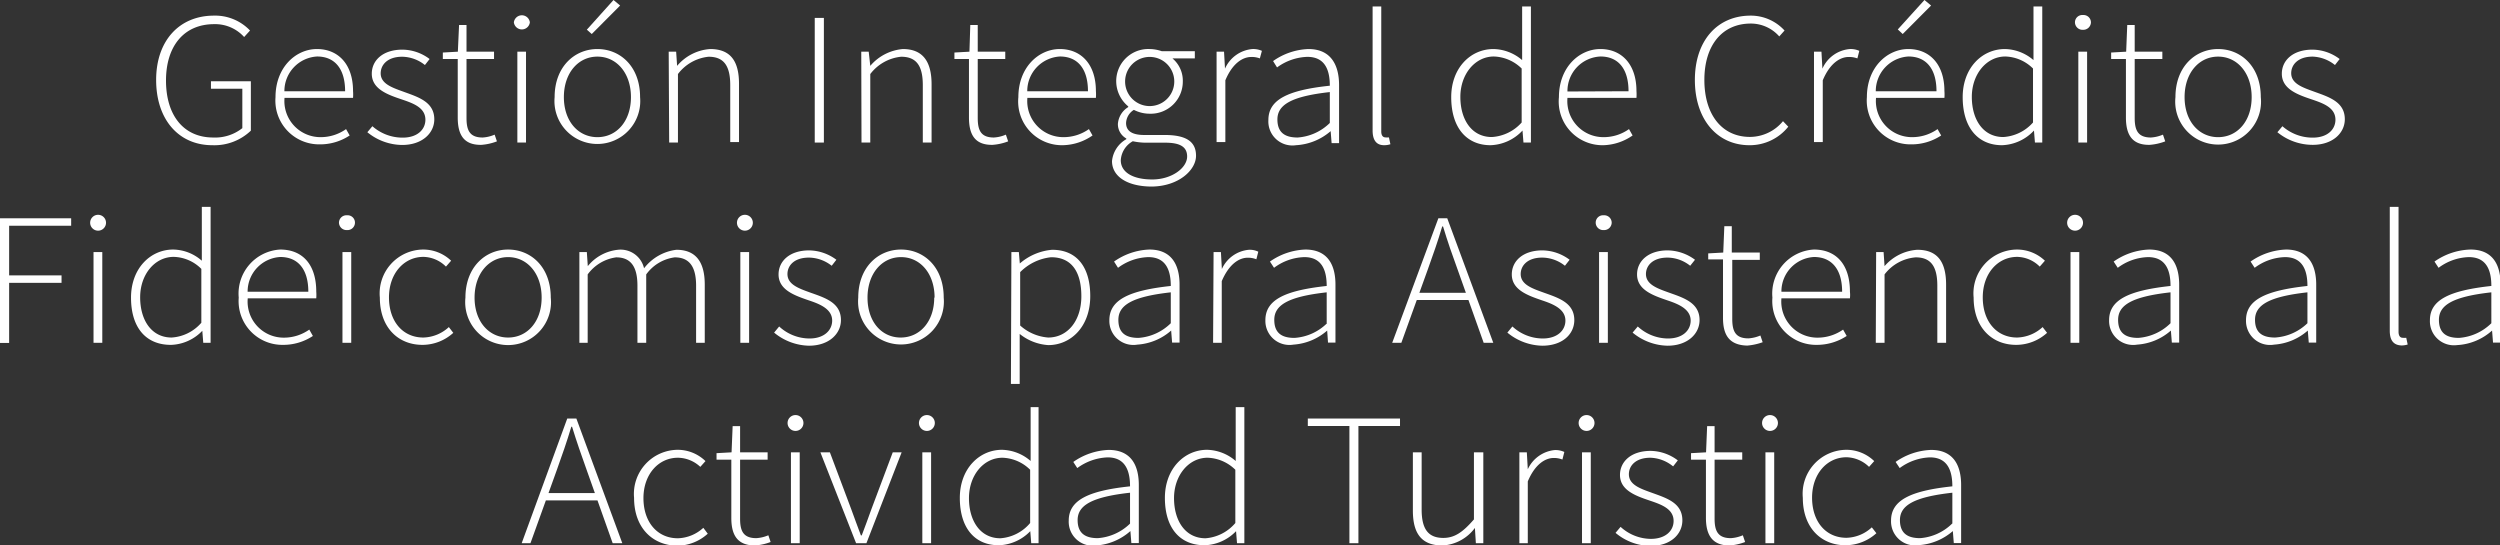 <svg id="Capa_1" data-name="Capa 1" xmlns="http://www.w3.org/2000/svg" viewBox="0 0 207.98 45.38"><rect x="0" y="0" width="207.98" height="45.38" fill="#333333" stroke="none"/><defs><style>.cls-1{fill:#fff;}</style></defs><title>text</title><path class="cls-1" d="M14.59,6.57c0-3.28,1.94-5.35,4.81-5.35a4,4,0,0,1,3,1.24L21.91,3a3.24,3.24,0,0,0-2.5-1.07c-2.49,0-4,1.81-4,4.69s1.45,4.74,3.93,4.74a3.64,3.64,0,0,0,2.42-.78V7.3H19.15V6.68h3.32v4.11A4.39,4.39,0,0,1,19.26,12C16.47,12,14.59,9.87,14.59,6.57Z" transform="translate(-1.6 0.08)"/><path class="cls-1" d="M24.52,8c0-2.47,1.68-4,3.45-4s3,1.27,3,3.49a3.64,3.64,0,0,1,0,.57H25.27a3,3,0,0,0,3,3.27,3.66,3.66,0,0,0,2.12-.67l.3.53a4.46,4.46,0,0,1-2.49.74A3.64,3.64,0,0,1,24.52,8Zm5.79-.49c0-1.93-.91-2.89-2.33-2.89a2.88,2.88,0,0,0-2.72,2.89Z" transform="translate(-1.6 0.08)"/><path class="cls-1" d="M32.16,10.92l.42-.5a3.78,3.78,0,0,0,2.52.95c1.24,0,1.89-.69,1.89-1.49,0-1-1-1.36-1.94-1.68-1.19-.4-2.52-.86-2.52-2.15,0-1.09.9-2,2.55-2a3.8,3.8,0,0,1,2.26.78l-.39.5a3.1,3.1,0,0,0-1.89-.69c-1.23,0-1.79.68-1.79,1.38,0,.86.93,1.18,1.87,1.52,1.23.45,2.59.84,2.59,2.31,0,1.14-1,2.13-2.67,2.13A4.63,4.63,0,0,1,32.16,10.92Z" transform="translate(-1.6 0.08)"/><path class="cls-1" d="M39.68,9.69V4.83H38.44V4.29l1.25-.07L39.79,2h.62V4.22H42.7v.61H40.41V9.74c0,1,.25,1.62,1.34,1.62a2.93,2.93,0,0,0,1-.24l.19.56a4.48,4.48,0,0,1-1.29.29C40.12,12,39.68,11.05,39.68,9.69Z" transform="translate(-1.6 0.08)"/><path class="cls-1" d="M44.35,1.78a.67.67,0,0,1,1.33,0,.67.67,0,0,1-1.33,0Zm.29,2.44h.72v7.56h-.72Z" transform="translate(-1.6 0.08)"/><path class="cls-1" d="M47.74,8c0-2.53,1.66-4,3.56-4s3.55,1.45,3.55,4a3.57,3.57,0,1,1-7.11,0Zm6.35,0c0-2-1.19-3.37-2.79-3.37S48.51,6,48.51,8s1.19,3.33,2.79,3.33S54.09,10,54.09,8ZM50.42,2.39,52.64-.08l.55.46L50.83,2.75Z" transform="translate(-1.6 0.08)"/><path class="cls-1" d="M57.23,4.22h.62l.08,1.18h0A3.94,3.94,0,0,1,60.68,4c1.64,0,2.4.94,2.4,2.89v4.85h-.73V7c0-1.6-.53-2.36-1.8-2.36A3.66,3.66,0,0,0,58,6.08v5.7h-.73Z" transform="translate(-1.6 0.08)"/><path class="cls-1" d="M69.38,1.41h.76V11.78h-.76Z" transform="translate(-1.6 0.08)"/><path class="cls-1" d="M73.25,4.22h.62L74,5.4h0A4,4,0,0,1,76.71,4C78.34,4,79.1,5,79.1,6.93v4.85h-.73V7c0-1.6-.53-2.36-1.8-2.36A3.68,3.68,0,0,0,74,6.08v5.7h-.73Z" transform="translate(-1.6 0.08)"/><path class="cls-1" d="M82.21,9.69V4.83H81V4.29l1.25-.07L82.32,2h.62V4.22h2.29v.61H82.94V9.74c0,1,.25,1.62,1.34,1.62a2.93,2.93,0,0,0,1-.24l.19.56a4.48,4.48,0,0,1-1.29.29C82.65,12,82.21,11.05,82.21,9.69Z" transform="translate(-1.6 0.08)"/><path class="cls-1" d="M86.32,8c0-2.47,1.68-4,3.45-4s3,1.27,3,3.49a3.64,3.64,0,0,1,0,.57H87.07a3,3,0,0,0,3,3.27,3.66,3.66,0,0,0,2.12-.67l.3.53A4.46,4.46,0,0,1,90,12,3.64,3.64,0,0,1,86.32,8Zm5.79-.49c0-1.93-.91-2.89-2.33-2.89a2.88,2.88,0,0,0-2.72,2.89Z" transform="translate(-1.6 0.08)"/><path class="cls-1" d="M94.11,13.32A2.36,2.36,0,0,1,95.3,11.5v-.06a1.36,1.36,0,0,1-.7-1.21,1.79,1.79,0,0,1,.86-1.4V8.77a2.73,2.73,0,0,1-1-2.07A2.67,2.67,0,0,1,97.25,4a3.16,3.16,0,0,1,1,.18H101v.6H99.14A2.42,2.42,0,0,1,100,6.71a2.67,2.67,0,0,1-2.76,2.67,2.85,2.85,0,0,1-1.31-.32,1.35,1.35,0,0,0-.65,1.09c0,.54.33,1,1.51,1h1.7c1.78,0,2.61.54,2.61,1.73s-1.46,2.56-3.74,2.56C95.37,15.42,94.11,14.6,94.11,13.32Zm6.25-.38c0-.83-.63-1.15-1.83-1.15H96.84a5.31,5.31,0,0,1-1-.12,1.94,1.94,0,0,0-1,1.58c0,1,1,1.6,2.62,1.6S100.36,13.89,100.36,12.94ZM99.29,6.7a2,2,0,1,0-4.09,0,2,2,0,1,0,4.09,0Z" transform="translate(-1.6 0.08)"/><path class="cls-1" d="M102.81,4.22h.62l.08,1.41h0A2.75,2.75,0,0,1,105.79,4a1.77,1.77,0,0,1,.79.15l-.17.63a1.83,1.83,0,0,0-.71-.12c-.71,0-1.56.51-2.16,1.94v5.14h-.73Z" transform="translate(-1.6 0.08)"/><path class="cls-1" d="M107.12,9.9c0-1.68,1.59-2.48,5.11-2.85,0-1.16-.31-2.4-1.87-2.4a4.5,4.5,0,0,0-2.52.88L107.51,5a5.42,5.42,0,0,1,2.94-1C112.33,4,113,5.34,113,7v4.83h-.62l-.08-1h0A4.8,4.8,0,0,1,109.42,12,2,2,0,0,1,107.12,9.9Zm5.11.25V7.58c-3.25.36-4.36,1.08-4.36,2.28s.77,1.5,1.68,1.5A4.23,4.23,0,0,0,112.23,10.15Z" transform="translate(-1.6 0.08)"/><path class="cls-1" d="M115.79,10.77V.46h.72v10.4c0,.34.15.49.35.49a1.3,1.3,0,0,0,.29,0l.12.57a1.67,1.67,0,0,1-.52.08C116.11,12,115.79,11.59,115.79,10.77Z" transform="translate(-1.6 0.08)"/><path class="cls-1" d="M122.33,8c0-2.44,1.62-4,3.51-4a3.76,3.76,0,0,1,2.39.92l0-1.38V.46h.73V11.78h-.62l-.08-1h0A3.8,3.8,0,0,1,125.6,12C123.62,12,122.33,10.56,122.33,8Zm5.86,2.09V5.62a3.45,3.45,0,0,0-2.31-1c-1.57,0-2.79,1.47-2.79,3.36s.94,3.34,2.62,3.34A3.61,3.61,0,0,0,128.19,10.11Z" transform="translate(-1.6 0.08)"/><path class="cls-1" d="M131.29,8c0-2.47,1.68-4,3.45-4s3,1.27,3,3.49a3.64,3.64,0,0,1,0,.57H132a3,3,0,0,0,3,3.27,3.64,3.64,0,0,0,2.12-.67l.3.53A4.46,4.46,0,0,1,135,12,3.64,3.64,0,0,1,131.29,8Zm5.79-.49c0-1.93-.91-2.89-2.33-2.89A2.87,2.87,0,0,0,132,7.53Z" transform="translate(-1.6 0.08)"/><path class="cls-1" d="M142.6,6.57c0-3.28,1.88-5.35,4.64-5.35a3.8,3.8,0,0,1,2.82,1.24l-.44.49a3.15,3.15,0,0,0-2.37-1.07c-2.38,0-3.86,1.81-3.86,4.69s1.46,4.74,3.79,4.74A3.57,3.57,0,0,0,149.93,10l.44.46A4.09,4.09,0,0,1,147.14,12C144.47,12,142.6,9.87,142.6,6.57Z" transform="translate(-1.6 0.08)"/><path class="cls-1" d="M152.51,4.22h.62l.08,1.41h0A2.74,2.74,0,0,1,155.5,4a1.75,1.75,0,0,1,.78.15l-.16.63a1.91,1.91,0,0,0-.72-.12c-.71,0-1.56.51-2.16,1.94v5.14h-.73Z" transform="translate(-1.6 0.08)"/><path class="cls-1" d="M156.91,8c0-2.47,1.68-4,3.45-4s3,1.27,3,3.49a3.64,3.64,0,0,1,0,.57h-5.69a3,3,0,0,0,3,3.27,3.66,3.66,0,0,0,2.12-.67l.3.53a4.46,4.46,0,0,1-2.49.74A3.64,3.64,0,0,1,156.91,8Zm5.79-.49c0-1.93-.91-2.89-2.33-2.89a2.88,2.88,0,0,0-2.72,2.89Zm-3.22-5.14L161.7-.08l.55.46-2.36,2.37Z" transform="translate(-1.6 0.08)"/><path class="cls-1" d="M164.88,8c0-2.44,1.62-4,3.51-4a3.74,3.74,0,0,1,2.38.92l0-1.38V.46h.73V11.78h-.61l-.08-1h0A3.8,3.8,0,0,1,168.15,12C166.17,12,164.88,10.56,164.88,8Zm5.85,2.09V5.62a3.41,3.41,0,0,0-2.3-1c-1.57,0-2.79,1.47-2.79,3.36s.94,3.34,2.62,3.34A3.59,3.59,0,0,0,170.73,10.11Z" transform="translate(-1.6 0.08)"/><path class="cls-1" d="M174.22,1.78a.61.61,0,0,1,.66-.61.62.62,0,0,1,.67.61.64.64,0,0,1-.67.62A.63.63,0,0,1,174.22,1.78Zm.28,2.44h.73v7.56h-.73Z" transform="translate(-1.6 0.08)"/><path class="cls-1" d="M178.46,9.69V4.83h-1.23V4.29l1.25-.07L178.57,2h.62V4.22h2.3v.61h-2.3V9.74c0,1,.26,1.62,1.35,1.62a3,3,0,0,0,1-.24l.19.56a4.55,4.55,0,0,1-1.29.29C178.91,12,178.46,11.05,178.46,9.69Z" transform="translate(-1.6 0.08)"/><path class="cls-1" d="M182.58,8c0-2.53,1.65-4,3.55-4s3.55,1.45,3.55,4a3.57,3.57,0,1,1-7.1,0Zm6.34,0c0-2-1.19-3.37-2.79-3.37S183.34,6,183.34,8s1.19,3.33,2.79,3.33S188.92,10,188.92,8Z" transform="translate(-1.6 0.08)"/><path class="cls-1" d="M191.06,10.92l.42-.5a3.78,3.78,0,0,0,2.52.95c1.24,0,1.89-.69,1.89-1.49,0-1-1-1.36-1.94-1.68-1.19-.4-2.52-.86-2.52-2.15,0-1.09.9-2,2.55-2a3.8,3.8,0,0,1,2.26.78l-.39.5A3.13,3.13,0,0,0,194,4.63c-1.23,0-1.79.68-1.79,1.38,0,.86.93,1.18,1.87,1.52,1.23.45,2.59.84,2.59,2.31,0,1.14-1,2.13-2.67,2.13A4.63,4.63,0,0,1,191.06,10.92Z" transform="translate(-1.6 0.08)"/><path class="cls-1" d="M1.6,18.08H7.52v.62H2.36v4.13H6.72v.62H2.36v5H1.6Z" transform="translate(-1.6 0.08)"/><path class="cls-1" d="M9.1,18.45a.66.66,0,0,1,1.32,0,.66.66,0,0,1-1.32,0Zm.28,2.44h.73v7.55H9.38Z" transform="translate(-1.6 0.08)"/><path class="cls-1" d="M12.5,24.68c0-2.44,1.62-4,3.51-4a3.69,3.69,0,0,1,2.38.93l0-1.39V17.13h.73V28.44h-.61l-.08-1h0a3.76,3.76,0,0,1-2.58,1.17C13.79,28.63,12.5,27.23,12.5,24.68Zm5.85,2.09V22.29a3.36,3.36,0,0,0-2.3-1c-1.57,0-2.79,1.46-2.79,3.36S14.2,28,15.88,28A3.56,3.56,0,0,0,18.35,26.77Z" transform="translate(-1.6 0.08)"/><path class="cls-1" d="M21.46,24.68a3.67,3.67,0,0,1,3.45-4c1.88,0,3,1.27,3,3.5a3.6,3.6,0,0,1,0,.56H22.21a3,3,0,0,0,3,3.27,3.66,3.66,0,0,0,2.12-.67l.3.53a4.46,4.46,0,0,1-2.49.74A3.64,3.64,0,0,1,21.46,24.68Zm5.79-.49c0-1.93-.91-2.89-2.33-2.89a2.88,2.88,0,0,0-2.72,2.89Z" transform="translate(-1.6 0.08)"/><path class="cls-1" d="M29.8,18.45a.62.62,0,0,1,.67-.62.61.61,0,0,1,.66.62.62.62,0,0,1-.66.61A.63.63,0,0,1,29.8,18.45Zm.29,2.44h.73v7.55h-.73Z" transform="translate(-1.6 0.08)"/><path class="cls-1" d="M33.2,24.68a3.65,3.65,0,0,1,3.61-4,3.36,3.36,0,0,1,2.32.93l-.43.49a2.73,2.73,0,0,0-1.87-.81c-1.62,0-2.87,1.38-2.87,3.37S35.1,28,36.82,28a3.24,3.24,0,0,0,2.12-.87l.37.48a3.83,3.83,0,0,1-2.52,1C34.74,28.63,33.2,27.18,33.2,24.68Z" transform="translate(-1.6 0.08)"/><path class="cls-1" d="M40.32,24.68c0-2.53,1.65-4,3.55-4s3.55,1.45,3.55,4a3.57,3.57,0,1,1-7.1,0Zm6.34,0c0-2-1.19-3.37-2.79-3.37s-2.79,1.38-2.79,3.37S42.27,28,43.87,28,46.66,26.67,46.66,24.68Z" transform="translate(-1.6 0.08)"/><path class="cls-1" d="M49.8,20.89h.62l.08,1.17h0A3.72,3.72,0,0,1,53,20.7a2,2,0,0,1,2.18,1.54,4,4,0,0,1,2.69-1.54c1.57,0,2.36.95,2.36,2.9v4.84h-.72V23.69c0-1.6-.57-2.36-1.78-2.36a3.48,3.48,0,0,0-2.37,1.42v5.69h-.73V23.69c0-1.6-.56-2.36-1.77-2.36a3.52,3.52,0,0,0-2.37,1.42v5.69H49.8Z" transform="translate(-1.6 0.08)"/><path class="cls-1" d="M62.91,18.45a.66.66,0,0,1,1.32,0,.66.66,0,0,1-1.32,0Zm.28,2.44h.73v7.55h-.73Z" transform="translate(-1.6 0.08)"/><path class="cls-1" d="M66,27.59l.42-.51a3.74,3.74,0,0,0,2.52,1c1.24,0,1.89-.7,1.89-1.49,0-.95-1-1.37-1.94-1.68-1.19-.41-2.52-.87-2.52-2.16,0-1.09.9-2,2.55-2a3.87,3.87,0,0,1,2.26.78l-.39.5a3.12,3.12,0,0,0-1.89-.68c-1.24,0-1.79.67-1.79,1.37,0,.86.93,1.19,1.87,1.53,1.23.44,2.58.83,2.58,2.3,0,1.14-1,2.13-2.66,2.13A4.69,4.69,0,0,1,66,27.59Z" transform="translate(-1.6 0.08)"/><path class="cls-1" d="M73,24.68c0-2.53,1.66-4,3.56-4s3.55,1.45,3.55,4a3.57,3.57,0,1,1-7.11,0Zm6.35,0c0-2-1.19-3.37-2.79-3.37s-2.79,1.38-2.79,3.37S74.93,28,76.53,28,79.32,26.67,79.32,24.68Z" transform="translate(-1.6 0.08)"/><path class="cls-1" d="M85.74,20.89h.62l.08.95h0a4.7,4.7,0,0,1,2.69-1.14c2.12,0,3.17,1.52,3.17,3.85,0,2.57-1.63,4.08-3.49,4.08a4.22,4.22,0,0,1-2.38-.93v4.16h-.73Zm5.82,3.67c0-1.86-.69-3.24-2.52-3.24a4.25,4.25,0,0,0-2.57,1.24V27a3.93,3.93,0,0,0,2.33,1C90.41,28,91.56,26.61,91.56,24.56Z" transform="translate(-1.6 0.08)"/><path class="cls-1" d="M93.89,26.56c0-1.68,1.59-2.47,5.11-2.85,0-1.16-.31-2.4-1.87-2.4a4.43,4.43,0,0,0-2.52.89l-.33-.52a5.42,5.42,0,0,1,2.94-1c1.87,0,2.51,1.3,2.51,2.92v4.82h-.62l-.08-1h0a4.73,4.73,0,0,1-2.81,1.17A2,2,0,0,1,93.89,26.56Zm5.11.25V24.24c-3.25.36-4.36,1.08-4.36,2.29s.77,1.5,1.68,1.5A4.25,4.25,0,0,0,99,26.81Z" transform="translate(-1.6 0.08)"/><path class="cls-1" d="M102.56,20.89h.61l.08,1.41h0a2.73,2.73,0,0,1,2.25-1.6,1.61,1.61,0,0,1,.78.16l-.16.63a1.88,1.88,0,0,0-.72-.13c-.71,0-1.55.52-2.16,1.95v5.13h-.72Z" transform="translate(-1.6 0.08)"/><path class="cls-1" d="M106.87,26.56c0-1.68,1.58-2.47,5.1-2.85,0-1.16-.31-2.4-1.86-2.4a4.4,4.4,0,0,0-2.52.89l-.34-.52a5.46,5.46,0,0,1,2.94-1c1.88,0,2.51,1.3,2.51,2.92v4.82h-.62l-.07-1h0a4.73,4.73,0,0,1-2.81,1.17A2,2,0,0,1,106.87,26.56Zm5.1.25V24.24c-3.25.36-4.36,1.08-4.36,2.29s.77,1.5,1.68,1.5A4.23,4.23,0,0,0,112,26.81Z" transform="translate(-1.6 0.08)"/><path class="cls-1" d="M121.26,18.08H122l3.83,10.36h-.8l-2.17-6.1c-.45-1.23-.83-2.32-1.21-3.58h-.07c-.37,1.26-.76,2.35-1.2,3.58l-2.2,6.1h-.76Zm-2.07,6.2h4.86v.6h-4.86Z" transform="translate(-1.6 0.08)"/><path class="cls-1" d="M127,27.59l.42-.51a3.74,3.74,0,0,0,2.52,1c1.25,0,1.89-.7,1.89-1.49,0-.95-1-1.37-1.94-1.68-1.19-.41-2.52-.87-2.52-2.16,0-1.09.9-2,2.55-2a3.85,3.85,0,0,1,2.26.78l-.39.5a3.07,3.07,0,0,0-1.89-.68c-1.23,0-1.79.67-1.79,1.37,0,.86.93,1.19,1.88,1.53,1.22.44,2.58.83,2.58,2.3,0,1.14-.95,2.13-2.67,2.13A4.69,4.69,0,0,1,127,27.59Z" transform="translate(-1.6 0.08)"/><path class="cls-1" d="M134.35,18.45a.61.61,0,0,1,.66-.62.62.62,0,0,1,.67.62.63.63,0,0,1-.67.61A.62.62,0,0,1,134.35,18.45Zm.28,2.44h.73v7.55h-.73Z" transform="translate(-1.6 0.08)"/><path class="cls-1" d="M137.42,27.59l.43-.51a3.73,3.73,0,0,0,2.51,1c1.25,0,1.89-.7,1.89-1.49,0-.95-1-1.37-1.93-1.68-1.2-.41-2.53-.87-2.53-2.16,0-1.09.91-2,2.55-2a3.9,3.9,0,0,1,2.27.78l-.4.5a3.07,3.07,0,0,0-1.88-.68c-1.24,0-1.8.67-1.8,1.37,0,.86.93,1.19,1.88,1.53,1.22.44,2.58.83,2.58,2.3,0,1.14-1,2.13-2.66,2.13A4.69,4.69,0,0,1,137.42,27.59Z" transform="translate(-1.6 0.08)"/><path class="cls-1" d="M144.94,26.36V21.5h-1.23V21l1.25-.07.09-2.19h.62v2.19H148v.61h-2.29v4.91c0,1,.25,1.62,1.34,1.62a3,3,0,0,0,1-.24l.19.56a5,5,0,0,1-1.29.28C145.39,28.63,144.94,27.71,144.94,26.36Z" transform="translate(-1.6 0.08)"/><path class="cls-1" d="M149.05,24.68a3.67,3.67,0,0,1,3.45-4c1.88,0,3,1.27,3,3.5a2.69,2.69,0,0,1,0,.56H149.8a3,3,0,0,0,3,3.27,3.7,3.7,0,0,0,2.13-.67l.3.53a4.52,4.52,0,0,1-2.5.74A3.64,3.64,0,0,1,149.05,24.68Zm5.8-.49c0-1.93-.92-2.89-2.34-2.89a2.87,2.87,0,0,0-2.71,2.89Z" transform="translate(-1.6 0.08)"/><path class="cls-1" d="M157.68,20.89h.62l.08,1.17h0a3.94,3.94,0,0,1,2.72-1.36c1.64,0,2.4.95,2.4,2.9v4.84h-.73V23.69c0-1.6-.53-2.36-1.8-2.36a3.62,3.62,0,0,0-2.59,1.42v5.69h-.73Z" transform="translate(-1.6 0.08)"/><path class="cls-1" d="M165.79,24.68a3.65,3.65,0,0,1,3.61-4,3.36,3.36,0,0,1,2.32.93l-.43.49a2.73,2.73,0,0,0-1.87-.81c-1.62,0-2.87,1.38-2.87,3.37S167.69,28,169.41,28a3.26,3.26,0,0,0,2.12-.87l.37.48a3.83,3.83,0,0,1-2.53,1C167.33,28.63,165.79,27.18,165.79,24.68Z" transform="translate(-1.6 0.08)"/><path class="cls-1" d="M173.57,18.45a.66.66,0,0,1,1.32,0,.66.66,0,0,1-1.32,0Zm.28,2.44h.73v7.55h-.73Z" transform="translate(-1.6 0.08)"/><path class="cls-1" d="M177.06,26.56c0-1.68,1.59-2.47,5.11-2.85,0-1.16-.31-2.4-1.87-2.4a4.4,4.4,0,0,0-2.52.89l-.34-.52a5.46,5.46,0,0,1,2.95-1c1.87,0,2.5,1.3,2.5,2.92v4.82h-.61l-.08-1h0a4.71,4.71,0,0,1-2.81,1.17A2,2,0,0,1,177.06,26.56Zm5.11.25V24.24c-3.25.36-4.36,1.08-4.36,2.29s.76,1.5,1.67,1.5A4.25,4.25,0,0,0,182.17,26.81Z" transform="translate(-1.6 0.08)"/><path class="cls-1" d="M188.45,26.56c0-1.68,1.59-2.47,5.11-2.85,0-1.16-.31-2.4-1.87-2.4a4.4,4.4,0,0,0-2.52.89l-.34-.52a5.46,5.46,0,0,1,2.95-1c1.87,0,2.51,1.3,2.51,2.92v4.82h-.62l-.08-1h0a4.71,4.71,0,0,1-2.8,1.17A2,2,0,0,1,188.45,26.56Zm5.11.25V24.24c-3.25.36-4.36,1.08-4.36,2.29S190,28,190.87,28A4.25,4.25,0,0,0,193.56,26.81Z" transform="translate(-1.6 0.08)"/><path class="cls-1" d="M200.41,27.43V17.13h.73V27.52c0,.34.14.5.34.5a1.38,1.38,0,0,0,.3,0l.12.56a1.72,1.72,0,0,1-.52.08C200.74,28.63,200.41,28.26,200.41,27.43Z" transform="translate(-1.6 0.08)"/><path class="cls-1" d="M203.75,26.56c0-1.68,1.59-2.47,5.11-2.85,0-1.16-.31-2.4-1.87-2.4a4.4,4.4,0,0,0-2.52.89l-.34-.52a5.46,5.46,0,0,1,3-1c1.87,0,2.5,1.3,2.5,2.92v4.82H209l-.08-1h0A4.73,4.73,0,0,1,206,28.63,2,2,0,0,1,203.75,26.56Zm5.11.25V24.24c-3.25.36-4.36,1.08-4.36,2.29s.76,1.5,1.67,1.5A4.25,4.25,0,0,0,208.86,26.81Z" transform="translate(-1.6 0.08)"/><path class="cls-1" d="M48.79,34.74h.76l3.82,10.37h-.8L50.4,39c-.44-1.23-.82-2.31-1.21-3.58h-.06c-.38,1.27-.76,2.35-1.2,3.58l-2.2,6.11H45Zm-2.08,6.2h4.87v.61H46.71Z" transform="translate(-1.6 0.08)"/><path class="cls-1" d="M54.35,41.34a3.67,3.67,0,0,1,3.62-4,3.32,3.32,0,0,1,2.32.94l-.43.48A2.77,2.77,0,0,0,58,38c-1.62,0-2.87,1.38-2.87,3.36s1.14,3.34,2.86,3.34a3.26,3.26,0,0,0,2.12-.87l.37.49a3.83,3.83,0,0,1-2.53,1C55.9,45.3,54.35,43.84,54.35,41.34Z" transform="translate(-1.6 0.08)"/><path class="cls-1" d="M62.44,43V38.16H61.21v-.54l1.25-.07.09-2.18h.62v2.18h2.29v.61H63.17v4.91c0,1,.25,1.62,1.35,1.62a3,3,0,0,0,1-.24l.19.56a4.63,4.63,0,0,1-1.29.29C62.89,45.3,62.44,44.37,62.44,43Z" transform="translate(-1.6 0.08)"/><path class="cls-1" d="M67.12,35.11a.66.66,0,0,1,1.32,0,.66.66,0,0,1-1.32,0Zm.28,2.44h.73v7.56H67.4Z" transform="translate(-1.6 0.08)"/><path class="cls-1" d="M69.85,37.55h.79l1.78,4.74c.26.73.55,1.49.8,2.17h.07c.26-.68.54-1.44.8-2.17l1.78-4.74h.74l-2.93,7.56h-.86Z" transform="translate(-1.6 0.08)"/><path class="cls-1" d="M78.05,35.11a.66.66,0,0,1,1.32,0,.66.66,0,0,1-1.32,0Zm.28,2.44h.73v7.56h-.73Z" transform="translate(-1.6 0.08)"/><path class="cls-1" d="M81.45,41.34c0-2.43,1.62-4,3.51-4a3.75,3.75,0,0,1,2.38.93l0-1.38V33.79H88V45.11h-.61l-.08-1h0a3.8,3.8,0,0,1-2.58,1.17C82.73,45.3,81.45,43.89,81.45,41.34Zm5.85,2.09V39A3.43,3.43,0,0,0,85,38c-1.58,0-2.79,1.47-2.79,3.36s.94,3.34,2.61,3.34A3.56,3.56,0,0,0,87.3,43.43Z" transform="translate(-1.6 0.08)"/><path class="cls-1" d="M90.51,43.23c0-1.68,1.58-2.48,5.1-2.85,0-1.16-.31-2.41-1.86-2.41a4.54,4.54,0,0,0-2.53.89l-.33-.51a5.45,5.45,0,0,1,2.94-1c1.88,0,2.51,1.3,2.51,2.92v4.83h-.62l-.08-1h0A4.8,4.8,0,0,1,92.8,45.3,2,2,0,0,1,90.51,43.23Zm5.1.25V40.91c-3.25.36-4.36,1.08-4.36,2.28s.77,1.5,1.68,1.5A4.28,4.28,0,0,0,95.61,43.48Z" transform="translate(-1.6 0.08)"/><path class="cls-1" d="M98.51,41.34c0-2.43,1.62-4,3.51-4a3.75,3.75,0,0,1,2.38.93l0-1.38V33.79h.72V45.11h-.61l-.08-1h0a3.8,3.8,0,0,1-2.58,1.17C99.8,45.3,98.51,43.89,98.51,41.34Zm5.86,2.09V39a3.45,3.45,0,0,0-2.31-1c-1.57,0-2.79,1.47-2.79,3.36s.94,3.34,2.62,3.34A3.6,3.6,0,0,0,104.37,43.43Z" transform="translate(-1.6 0.08)"/><path class="cls-1" d="M113.86,35.36H110.4v-.62h7.67v.62h-3.46v9.75h-.75Z" transform="translate(-1.6 0.08)"/><path class="cls-1" d="M119.14,42.4V37.55h.73v4.76c0,1.6.53,2.36,1.8,2.36.94,0,1.62-.47,2.55-1.54V37.55H125v7.56h-.62l-.08-1.27h0a3.59,3.59,0,0,1-2.69,1.46C119.9,45.3,119.14,44.35,119.14,42.4Z" transform="translate(-1.6 0.08)"/><path class="cls-1" d="M128,37.55h.62l.08,1.41h0a2.76,2.76,0,0,1,2.26-1.6,1.76,1.76,0,0,1,.78.16l-.16.63a1.92,1.92,0,0,0-.72-.13c-.71,0-1.56.52-2.16,1.95v5.14H128Z" transform="translate(-1.6 0.08)"/><path class="cls-1" d="M132.93,35.11a.66.66,0,0,1,1.32,0,.66.66,0,0,1-1.32,0Zm.28,2.44h.73v7.56h-.73Z" transform="translate(-1.6 0.08)"/><path class="cls-1" d="M136,44.25l.42-.5a3.77,3.77,0,0,0,2.51,1c1.25,0,1.9-.69,1.9-1.49,0-1-1-1.36-1.94-1.68-1.19-.4-2.52-.86-2.52-2.15,0-1.09.9-2,2.55-2a3.83,3.83,0,0,1,2.26.79l-.39.5A3.13,3.13,0,0,0,138.9,38c-1.24,0-1.79.68-1.79,1.37,0,.87.93,1.19,1.87,1.53,1.23.45,2.58.83,2.58,2.31,0,1.13-.95,2.13-2.66,2.13A4.61,4.61,0,0,1,136,44.25Z" transform="translate(-1.6 0.08)"/><path class="cls-1" d="M143.52,43V38.16h-1.24v-.54l1.25-.07.09-2.18h.62v2.18h2.3v.61h-2.3v4.91c0,1,.26,1.62,1.35,1.62a3,3,0,0,0,1-.24l.19.56a4.55,4.55,0,0,1-1.29.29C144,45.3,143.52,44.37,143.52,43Z" transform="translate(-1.6 0.08)"/><path class="cls-1" d="M148.19,35.11a.66.66,0,0,1,1.32,0,.66.66,0,0,1-1.32,0Zm.28,2.44h.73v7.56h-.73Z" transform="translate(-1.6 0.08)"/><path class="cls-1" d="M151.58,41.34a3.66,3.66,0,0,1,3.62-4,3.32,3.32,0,0,1,2.32.94l-.43.48a2.77,2.77,0,0,0-1.88-.8c-1.61,0-2.86,1.38-2.86,3.36s1.13,3.34,2.86,3.34a3.21,3.21,0,0,0,2.11-.87l.38.49a3.86,3.86,0,0,1-2.53,1C153.13,45.3,151.58,43.84,151.58,41.34Z" transform="translate(-1.6 0.08)"/><path class="cls-1" d="M158.92,43.23c0-1.68,1.58-2.48,5.1-2.85,0-1.16-.31-2.41-1.86-2.41a4.48,4.48,0,0,0-2.52.89l-.34-.51a5.46,5.46,0,0,1,2.95-1c1.87,0,2.5,1.3,2.5,2.92v4.83h-.61l-.08-1h0a4.8,4.8,0,0,1-2.81,1.17A2,2,0,0,1,158.92,43.23Zm5.1.25V40.91c-3.25.36-4.36,1.08-4.36,2.28s.77,1.5,1.68,1.5A4.24,4.24,0,0,0,164,43.48Z" transform="translate(-1.6 0.08)"/></svg>